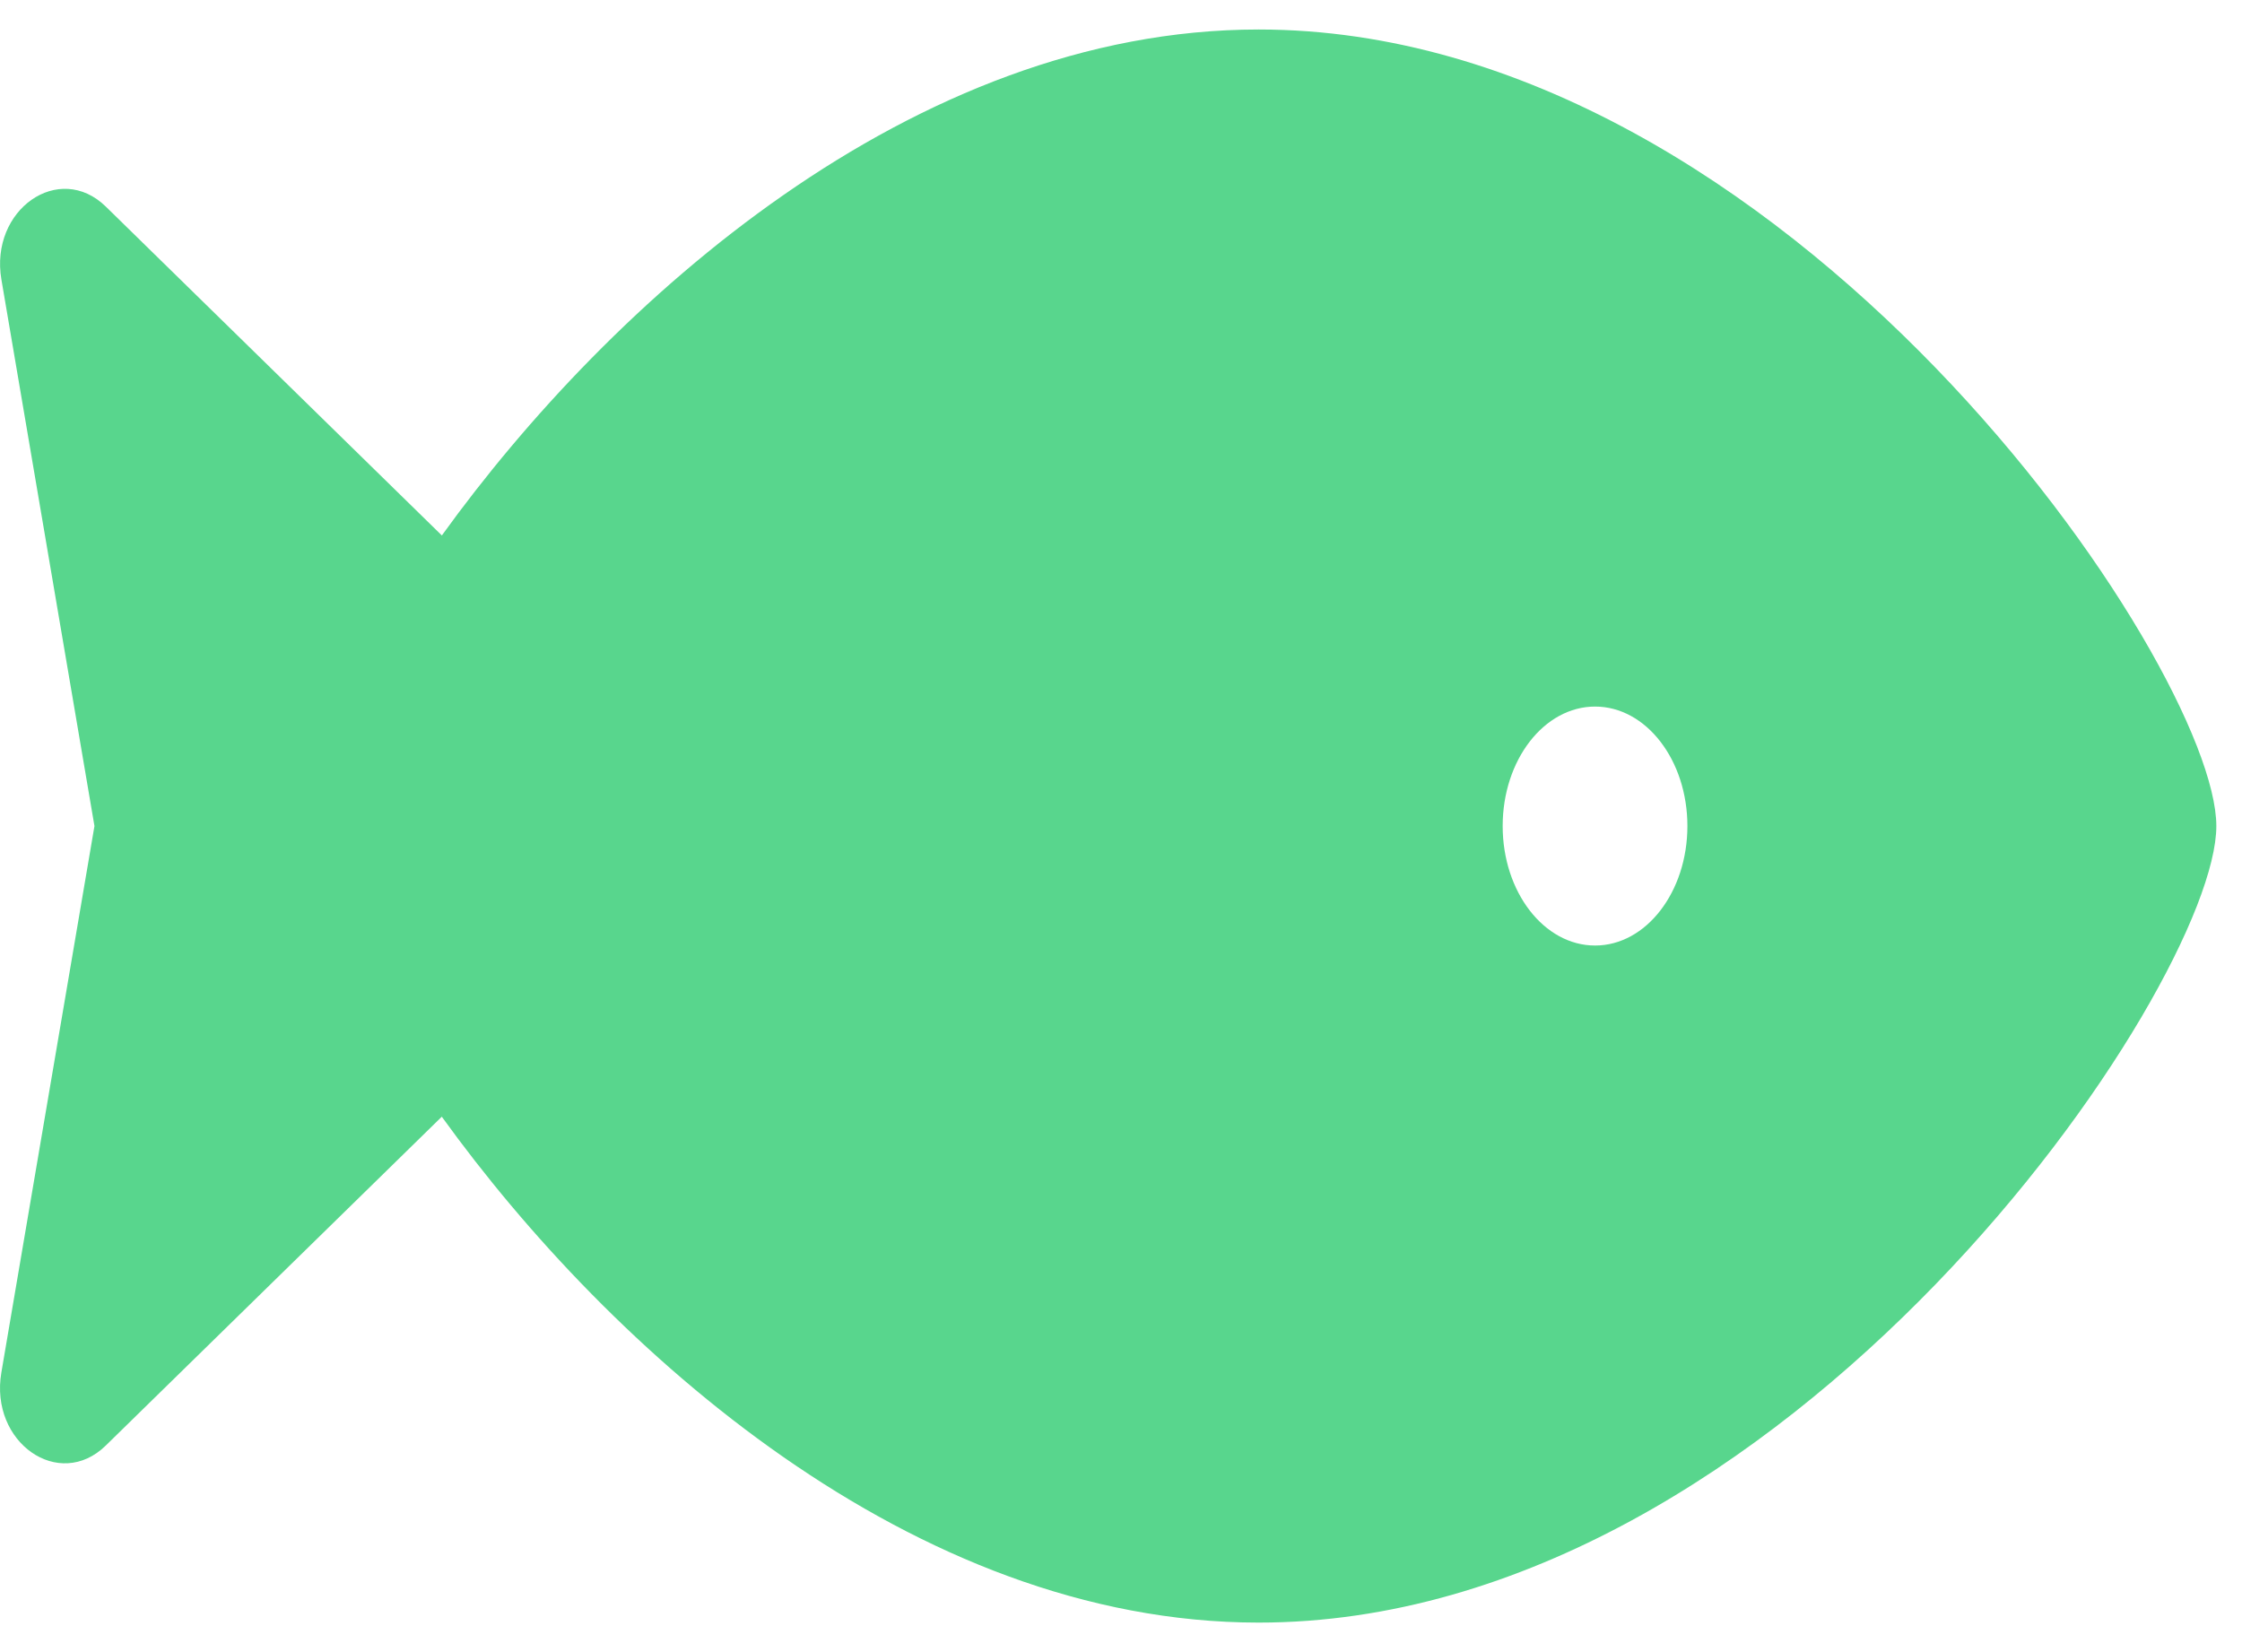 <svg width="38" height="28" viewBox="0 0 38 28" fill="none" xmlns="http://www.w3.org/2000/svg">
<path d="M21.333 0.5C15.465 0.5 10.341 5.121 7.489 9.075L1.794 3.502C1.002 2.728 -0.179 3.553 0.024 4.739L1.601 14L0.023 23.262C-0.179 24.448 1.002 25.273 1.793 24.499L7.488 18.926C10.34 22.879 15.465 27.5 21.333 27.5C30.297 27.5 37.565 16.7 37.565 14C37.565 11.3 30.297 0.5 21.333 0.5ZM27.035 16.025C26.171 16.025 25.469 15.118 25.469 14C25.469 12.881 26.171 11.975 27.035 11.975C27.899 11.975 28.6 12.881 28.6 14C28.6 15.118 27.899 16.025 27.035 16.025Z" fill="#58D68D"/>
</svg>
